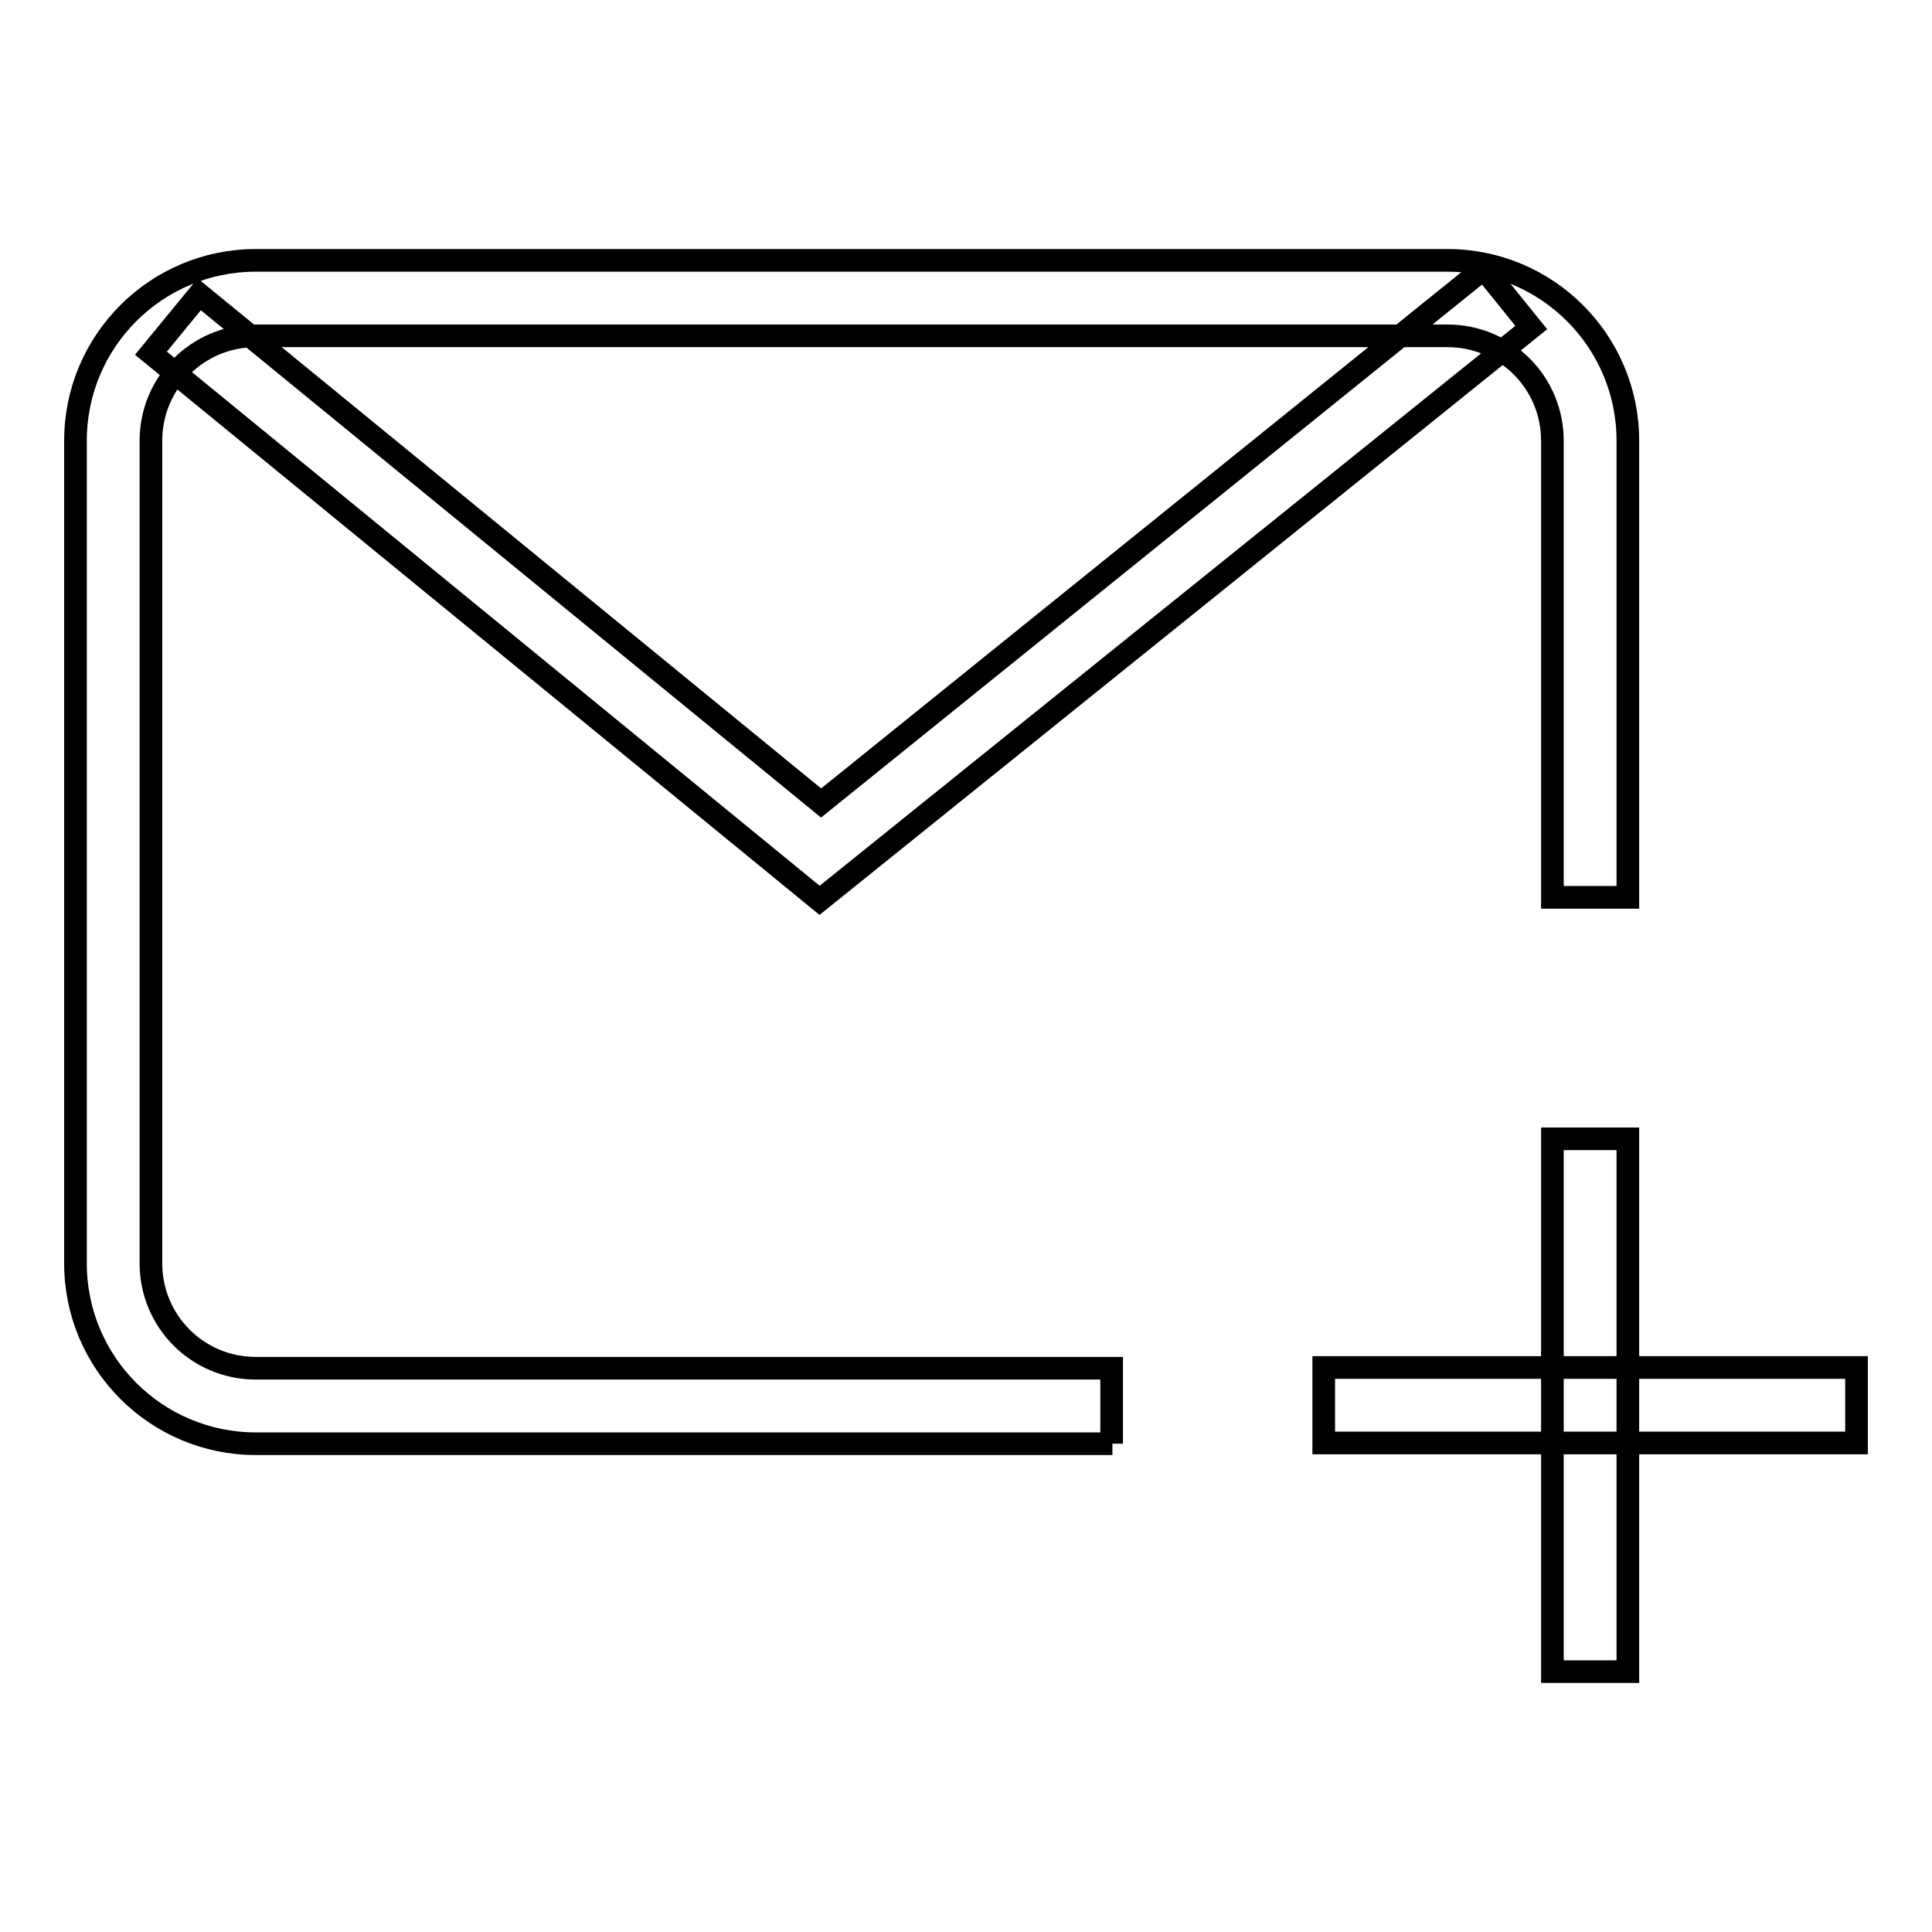 <?xml version="1.0" encoding="utf-8"?>
<!-- Svg Vector Icons : http://www.onlinewebfonts.com/icon -->
<!DOCTYPE svg PUBLIC "-//W3C//DTD SVG 1.1//EN" "http://www.w3.org/Graphics/SVG/1.1/DTD/svg11.dtd">
<svg version="1.1" xmlns="http://www.w3.org/2000/svg" xmlns:xlink="http://www.w3.org/1999/xlink" x="0px" y="0px" viewBox="0 0 256 256" enable-background="new 0 0 256 256" xml:space="preserve">
<g> <path stroke-width="3" fill-opacity="0" stroke="#000000"  d="M175.4,181.2H246v10h-70.6V181.2z M205.7,150.9h10v70.6h-10V150.9z M147.4,191.3H33.9 c-13.2,0-23.9-10.7-23.9-23.9v-109c0-13.2,10.7-23.9,23.9-23.9h157.9c13.2,0,23.9,10.7,23.9,23.9v60.5h-10V58.4 c0-7.7-6.2-13.9-13.9-13.9H33.9c-7.7,0-13.9,6.2-13.9,13.9v109c0,7.7,6.2,13.9,13.9,13.9h113.4V191.3z M108.6,119.3L20,46.8 l6.4-7.8l82.4,67.4l87.8-70.8l6.3,7.8L108.6,119.3z"/></g>
</svg>